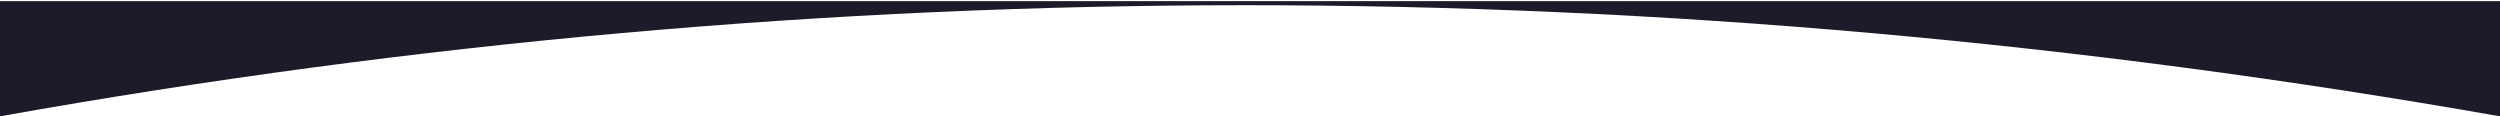 <?xml version="1.0" encoding="UTF-8"?>
<svg width="1440px" height="67px" viewBox="0 0 1440 67" version="1.1" xmlns="http://www.w3.org/2000/svg" xmlns:xlink="http://www.w3.org/1999/xlink">
    <title>section_separator</title>
    <g id="landing" stroke="none" stroke-width="1" fill="none" fill-rule="evenodd">
        <g id="classic" transform="translate(0, -804)" fill="#1D1B29">
            <path d="M0,804.652 L1440,804.652 L1440,871 C1197.365,828.333 956.467,807 717.305,807 C478.142,807 239.041,828.333 0,871 L0,804.652 Z" id="section_separator"></path>
        </g>
    </g>
</svg>